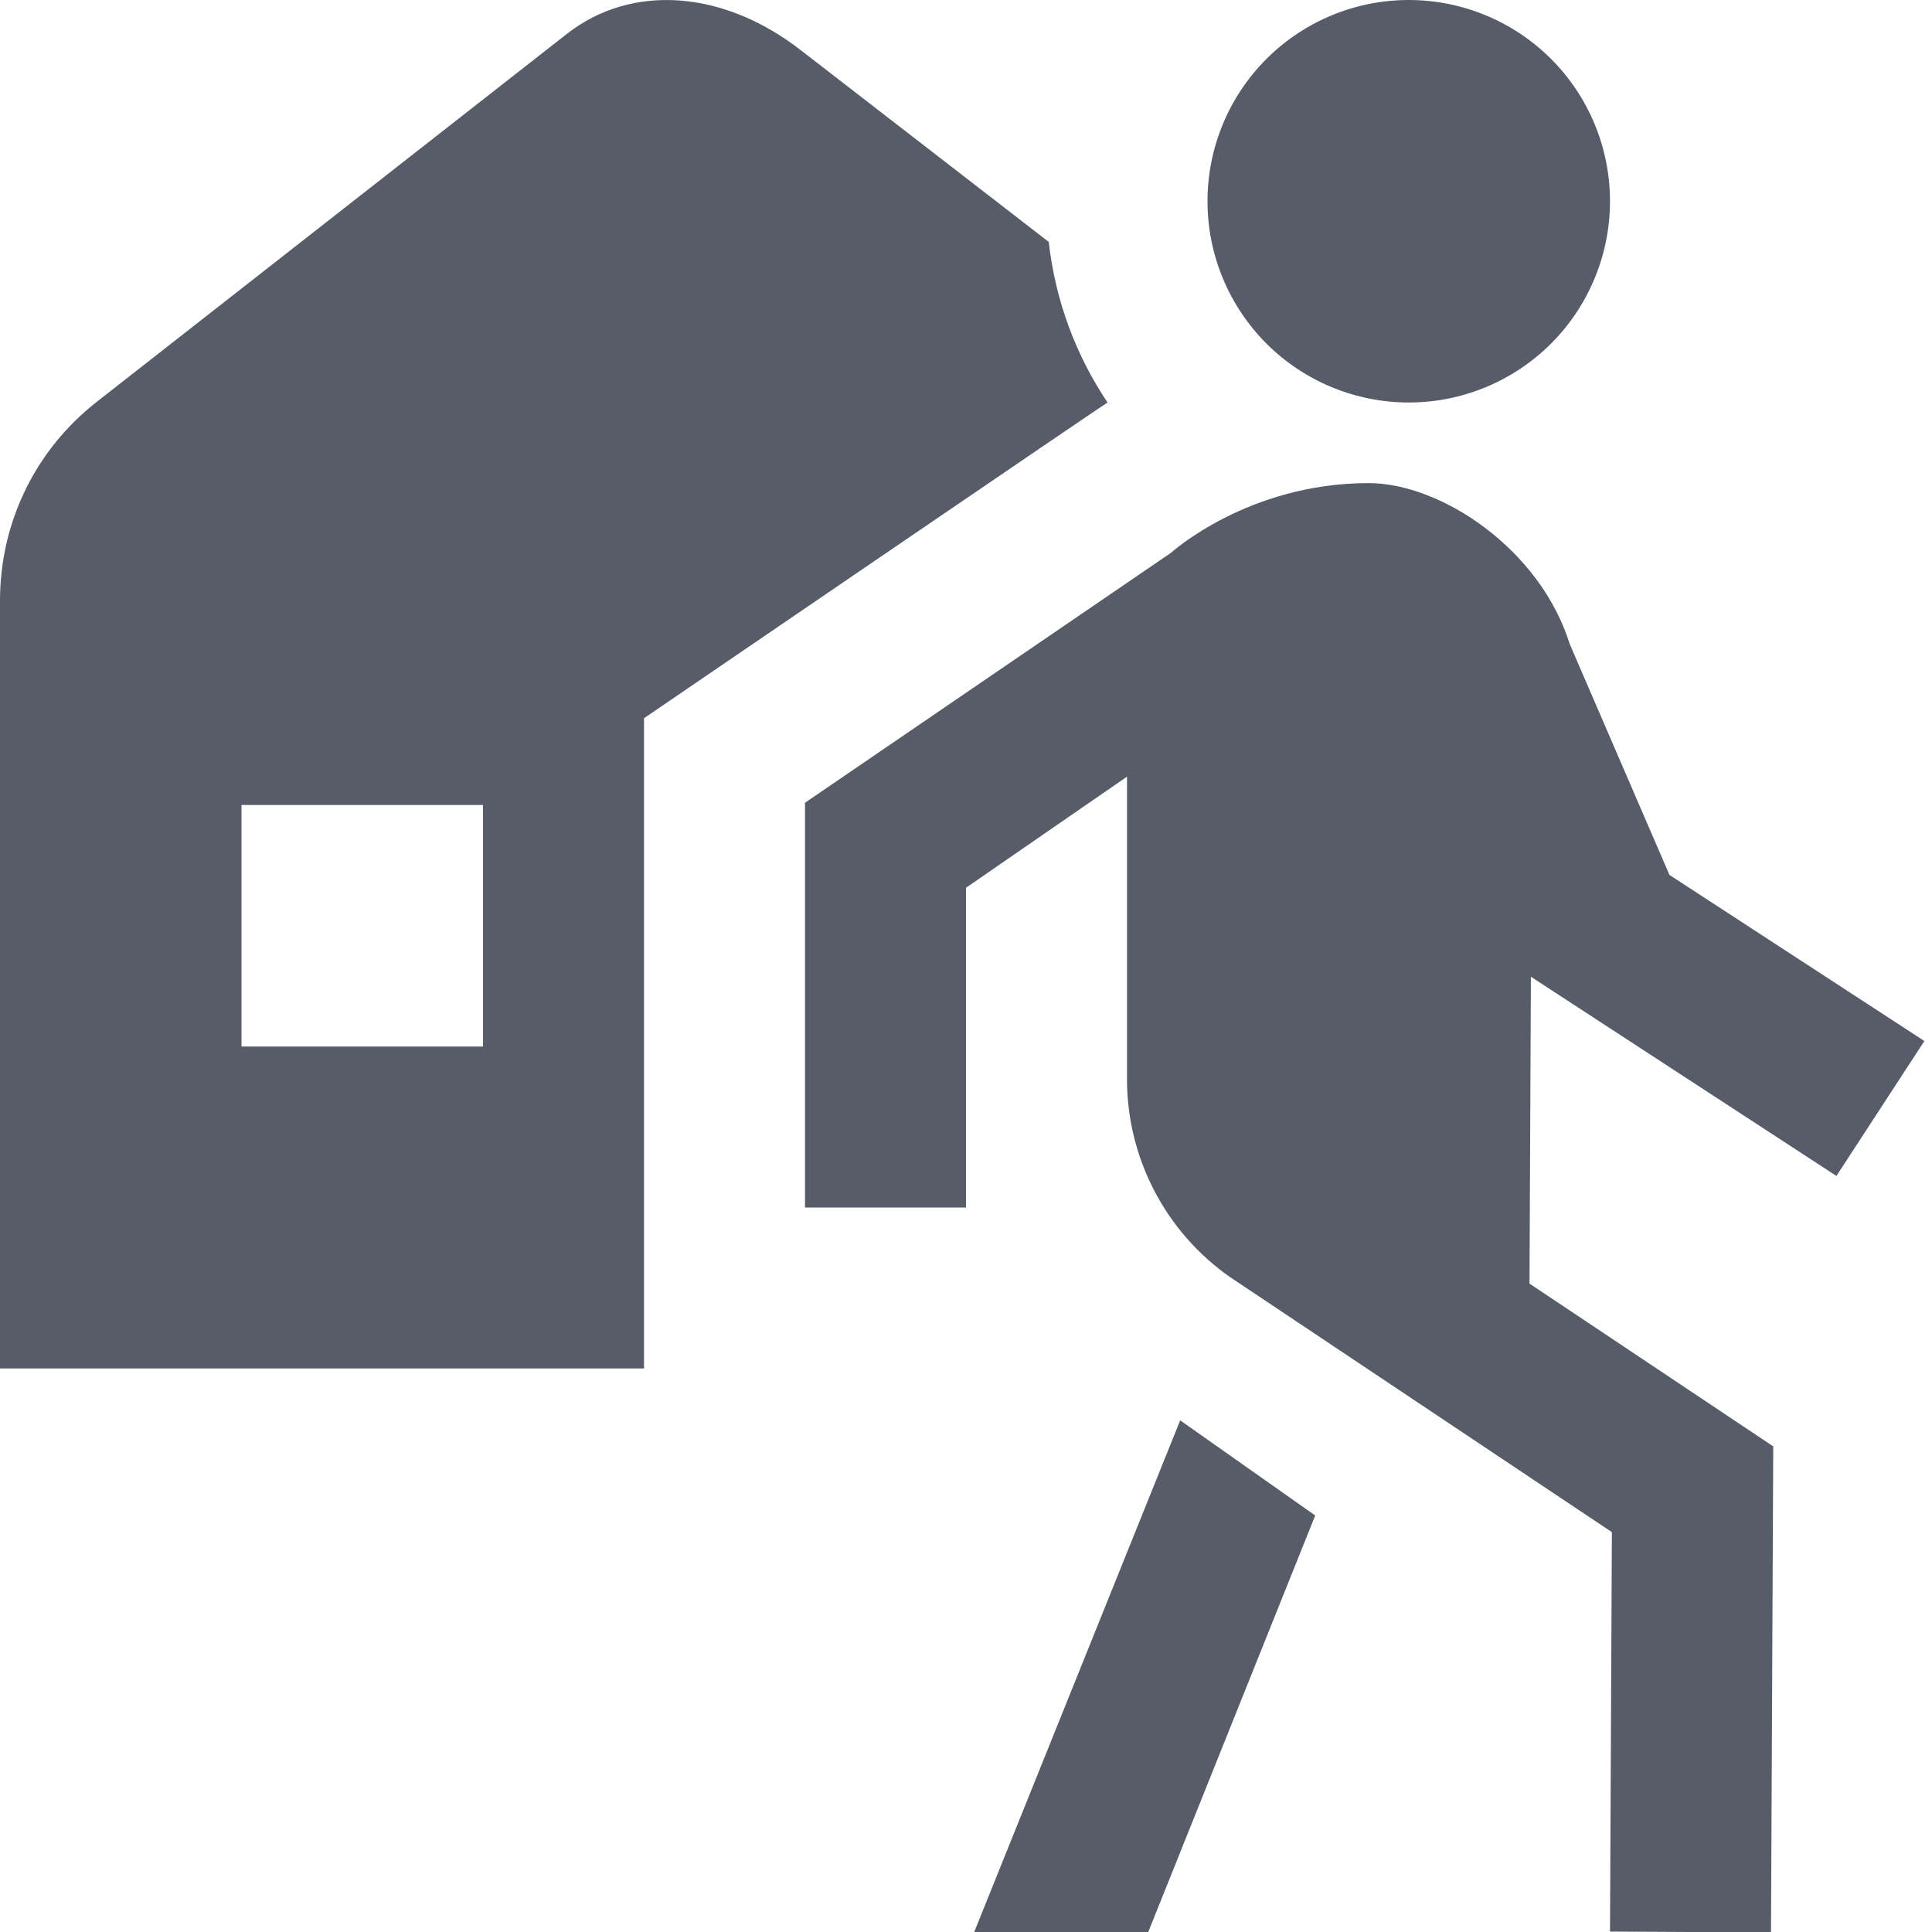 <?xml version="1.0" encoding="UTF-8"?> <svg xmlns="http://www.w3.org/2000/svg" width="36" height="36" viewBox="0 0 36 36" fill="none"><g clip-path="url(#clip0_313_1052)"><path d="M20.637 7.5C20.523 7.566 12 13.383 12 13.383V25.5H0V11.194C0 9.733 0.66 8.38 1.81 7.482L10.565 0.63C11.769 -0.312 13.485 -0.189 14.934 0.945L19.542 4.508C19.665 5.606 20.05 6.624 20.636 7.498L20.637 7.5ZM9 15H4.5V19.5H9V15ZM26.25 0C25.255 0 24.302 0.395 23.598 1.098C22.895 1.802 22.5 2.755 22.5 3.75C22.5 4.745 22.895 5.698 23.598 6.402C24.302 7.105 25.255 7.5 26.25 7.5C27.245 7.5 28.198 7.105 28.902 6.402C29.605 5.698 30 4.745 30 3.75C30 2.755 29.605 1.802 28.902 1.098C28.198 0.395 27.245 0 26.25 0ZM15 14.958V22.5H18V16.542L21 14.472V20.11C21 21.578 21.718 22.956 22.92 23.797L30.035 28.549L30 35.992L33 36.008L33.042 26.951L28.5 23.918L28.526 18.2L34.219 21.912L35.858 19.398L31.108 16.303L29.25 12.002C28.7 10.235 26.856 9.002 25.5 9.002C23.25 9.002 21.822 10.299 21.822 10.299L15 14.958ZM21.991 26.466L18.153 36H21.396L24.507 28.239L21.991 26.466Z" fill="#575D68"></path></g><defs><clipPath id="clip0_313_1052"><rect width="36" height="36" fill="white"></rect></clipPath></defs></svg> 